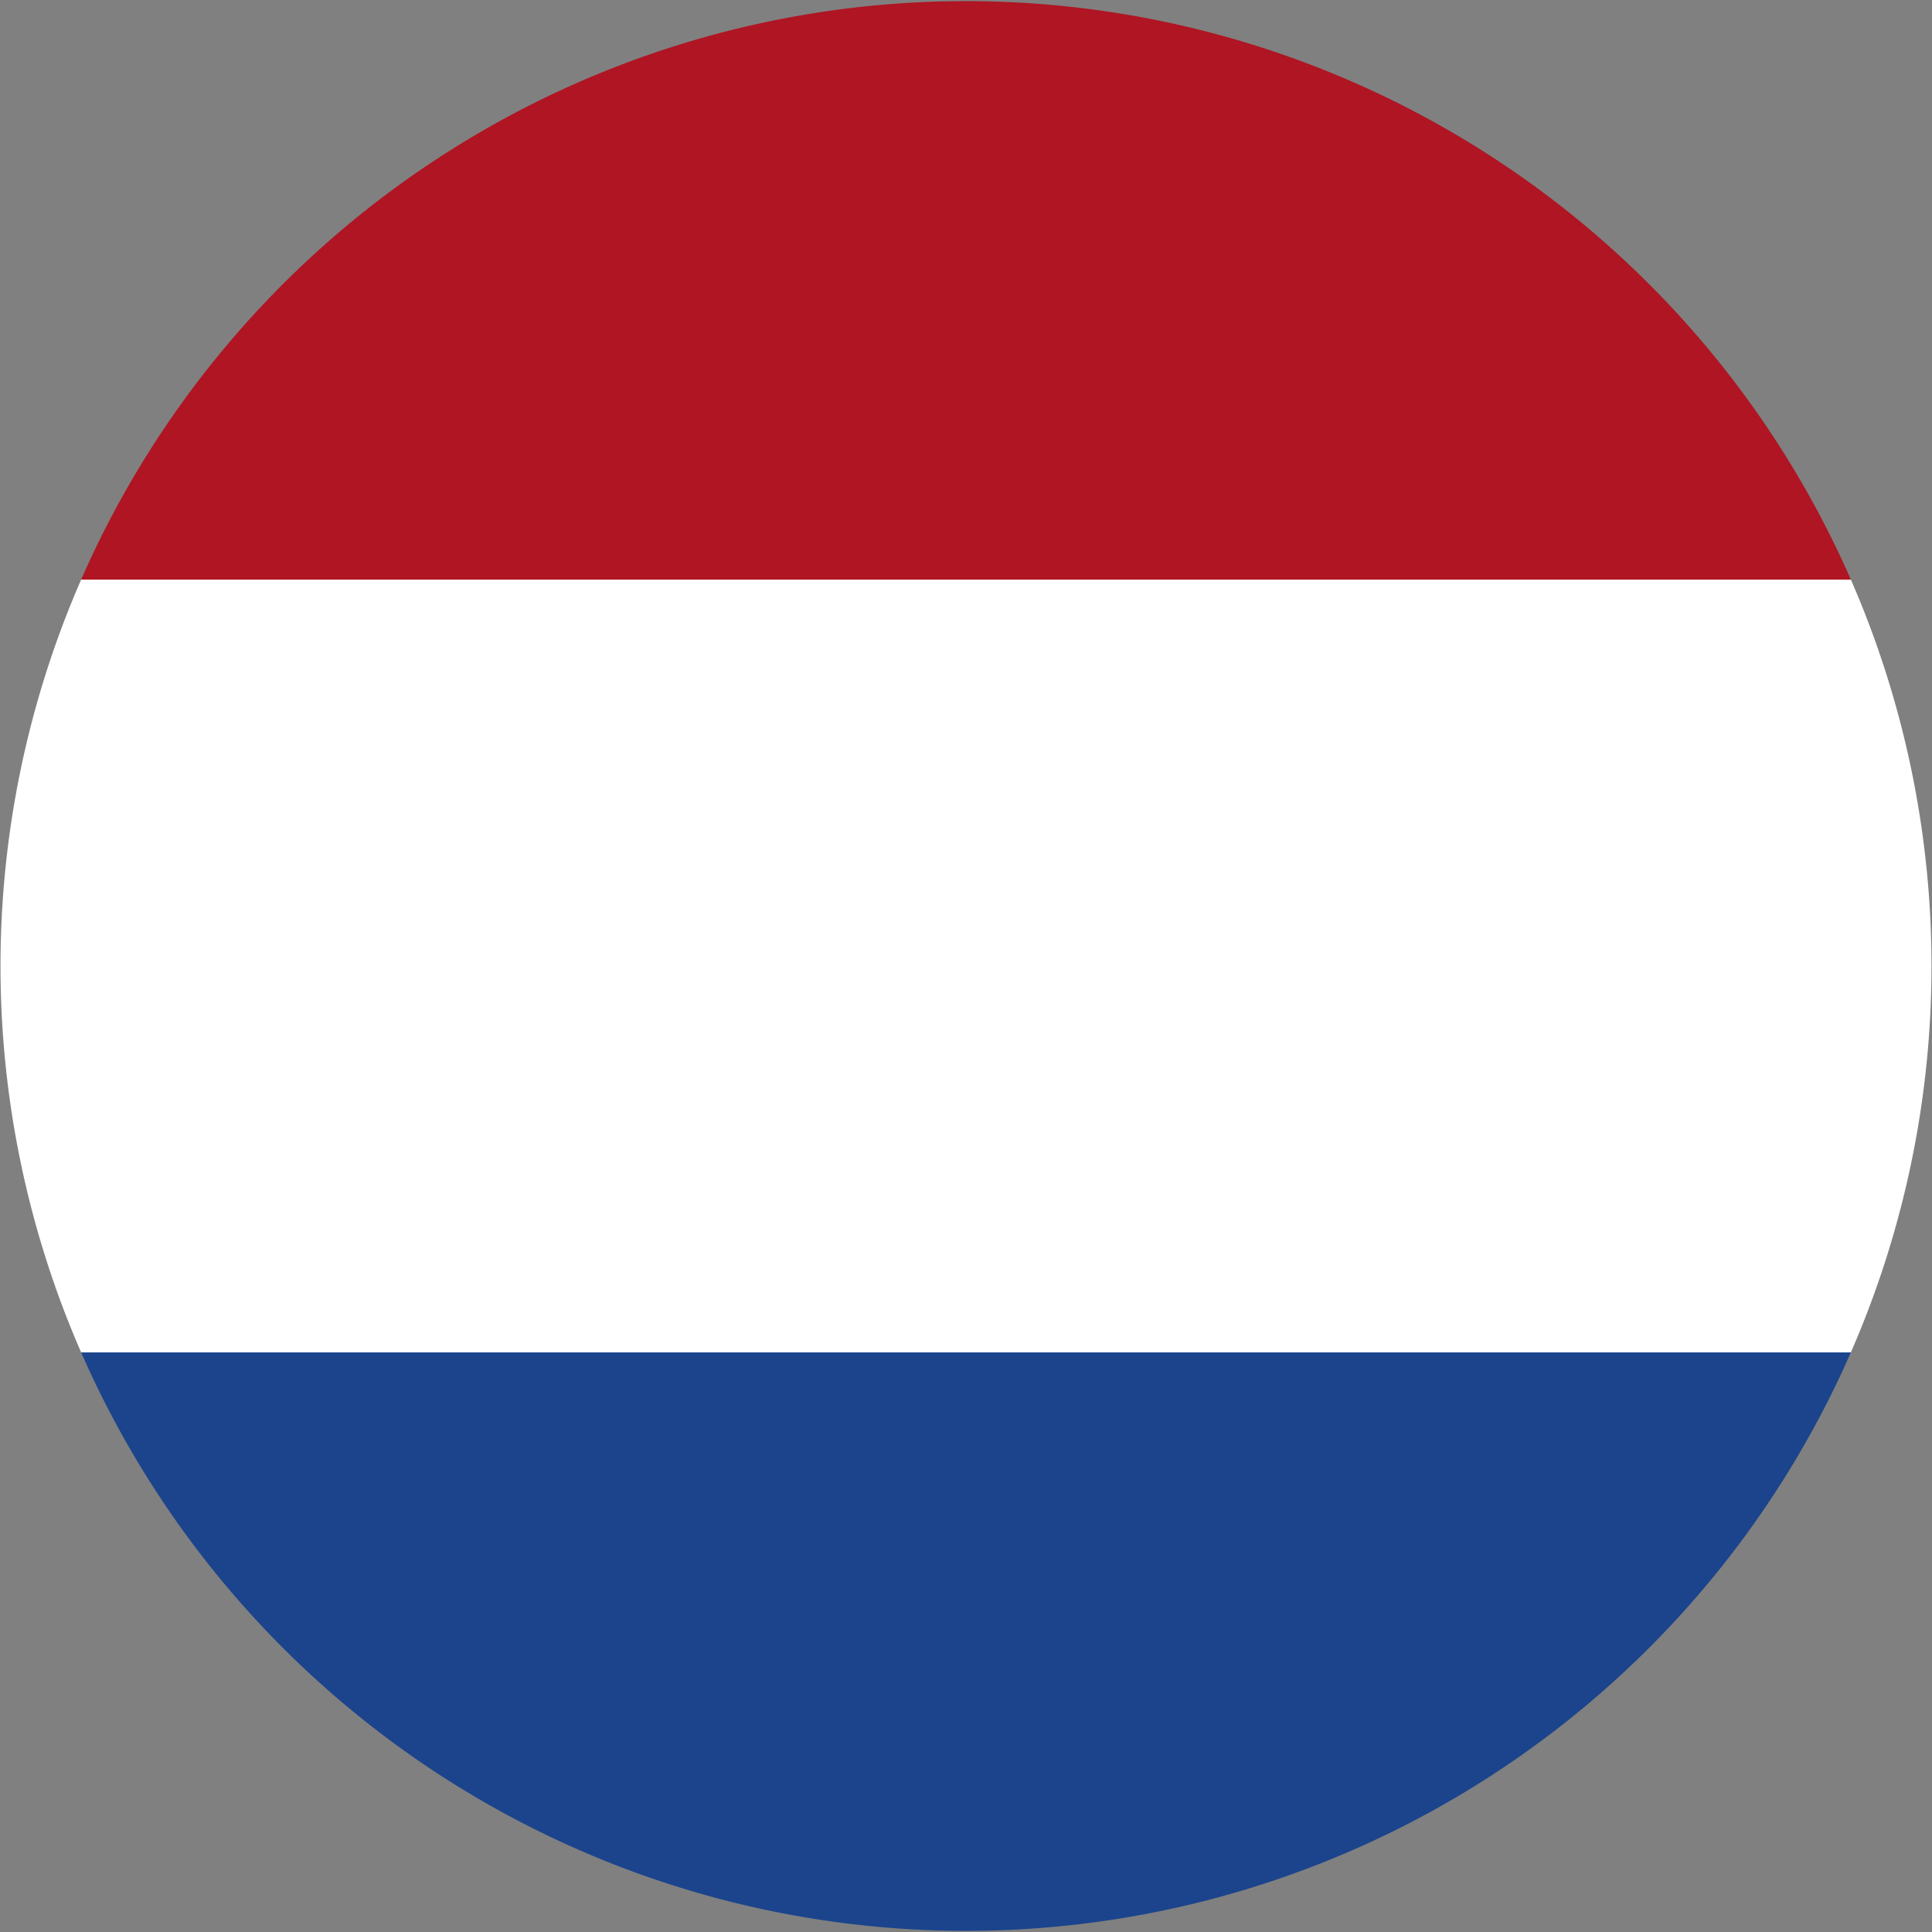 <svg xmlns="http://www.w3.org/2000/svg" viewBox="0 0 20 20"><rect x="0" y="0" width="20" height="20" fill="#808080" stroke="none"/><defs><style>.cls-1{fill:#fff;}.cls-2{fill:#af1523;}.cls-3{fill:#1b448c;}</style></defs><title>dutch-rounded</title><g id="Layer_2" data-name="Layer 2"><g id="Capa_1" data-name="Capa 1"><path class="cls-1" d="M19.16,6H.84a10,10,0,0,0,0,8H19.16a10,10,0,0,0,0-8Z"/><path class="cls-2" d="M.84,6H19.16A10,10,0,0,0,.84,6Z"/><path class="cls-3" d="M19.16,14H.84a10,10,0,0,0,18.32,0Z"/></g></g></svg>